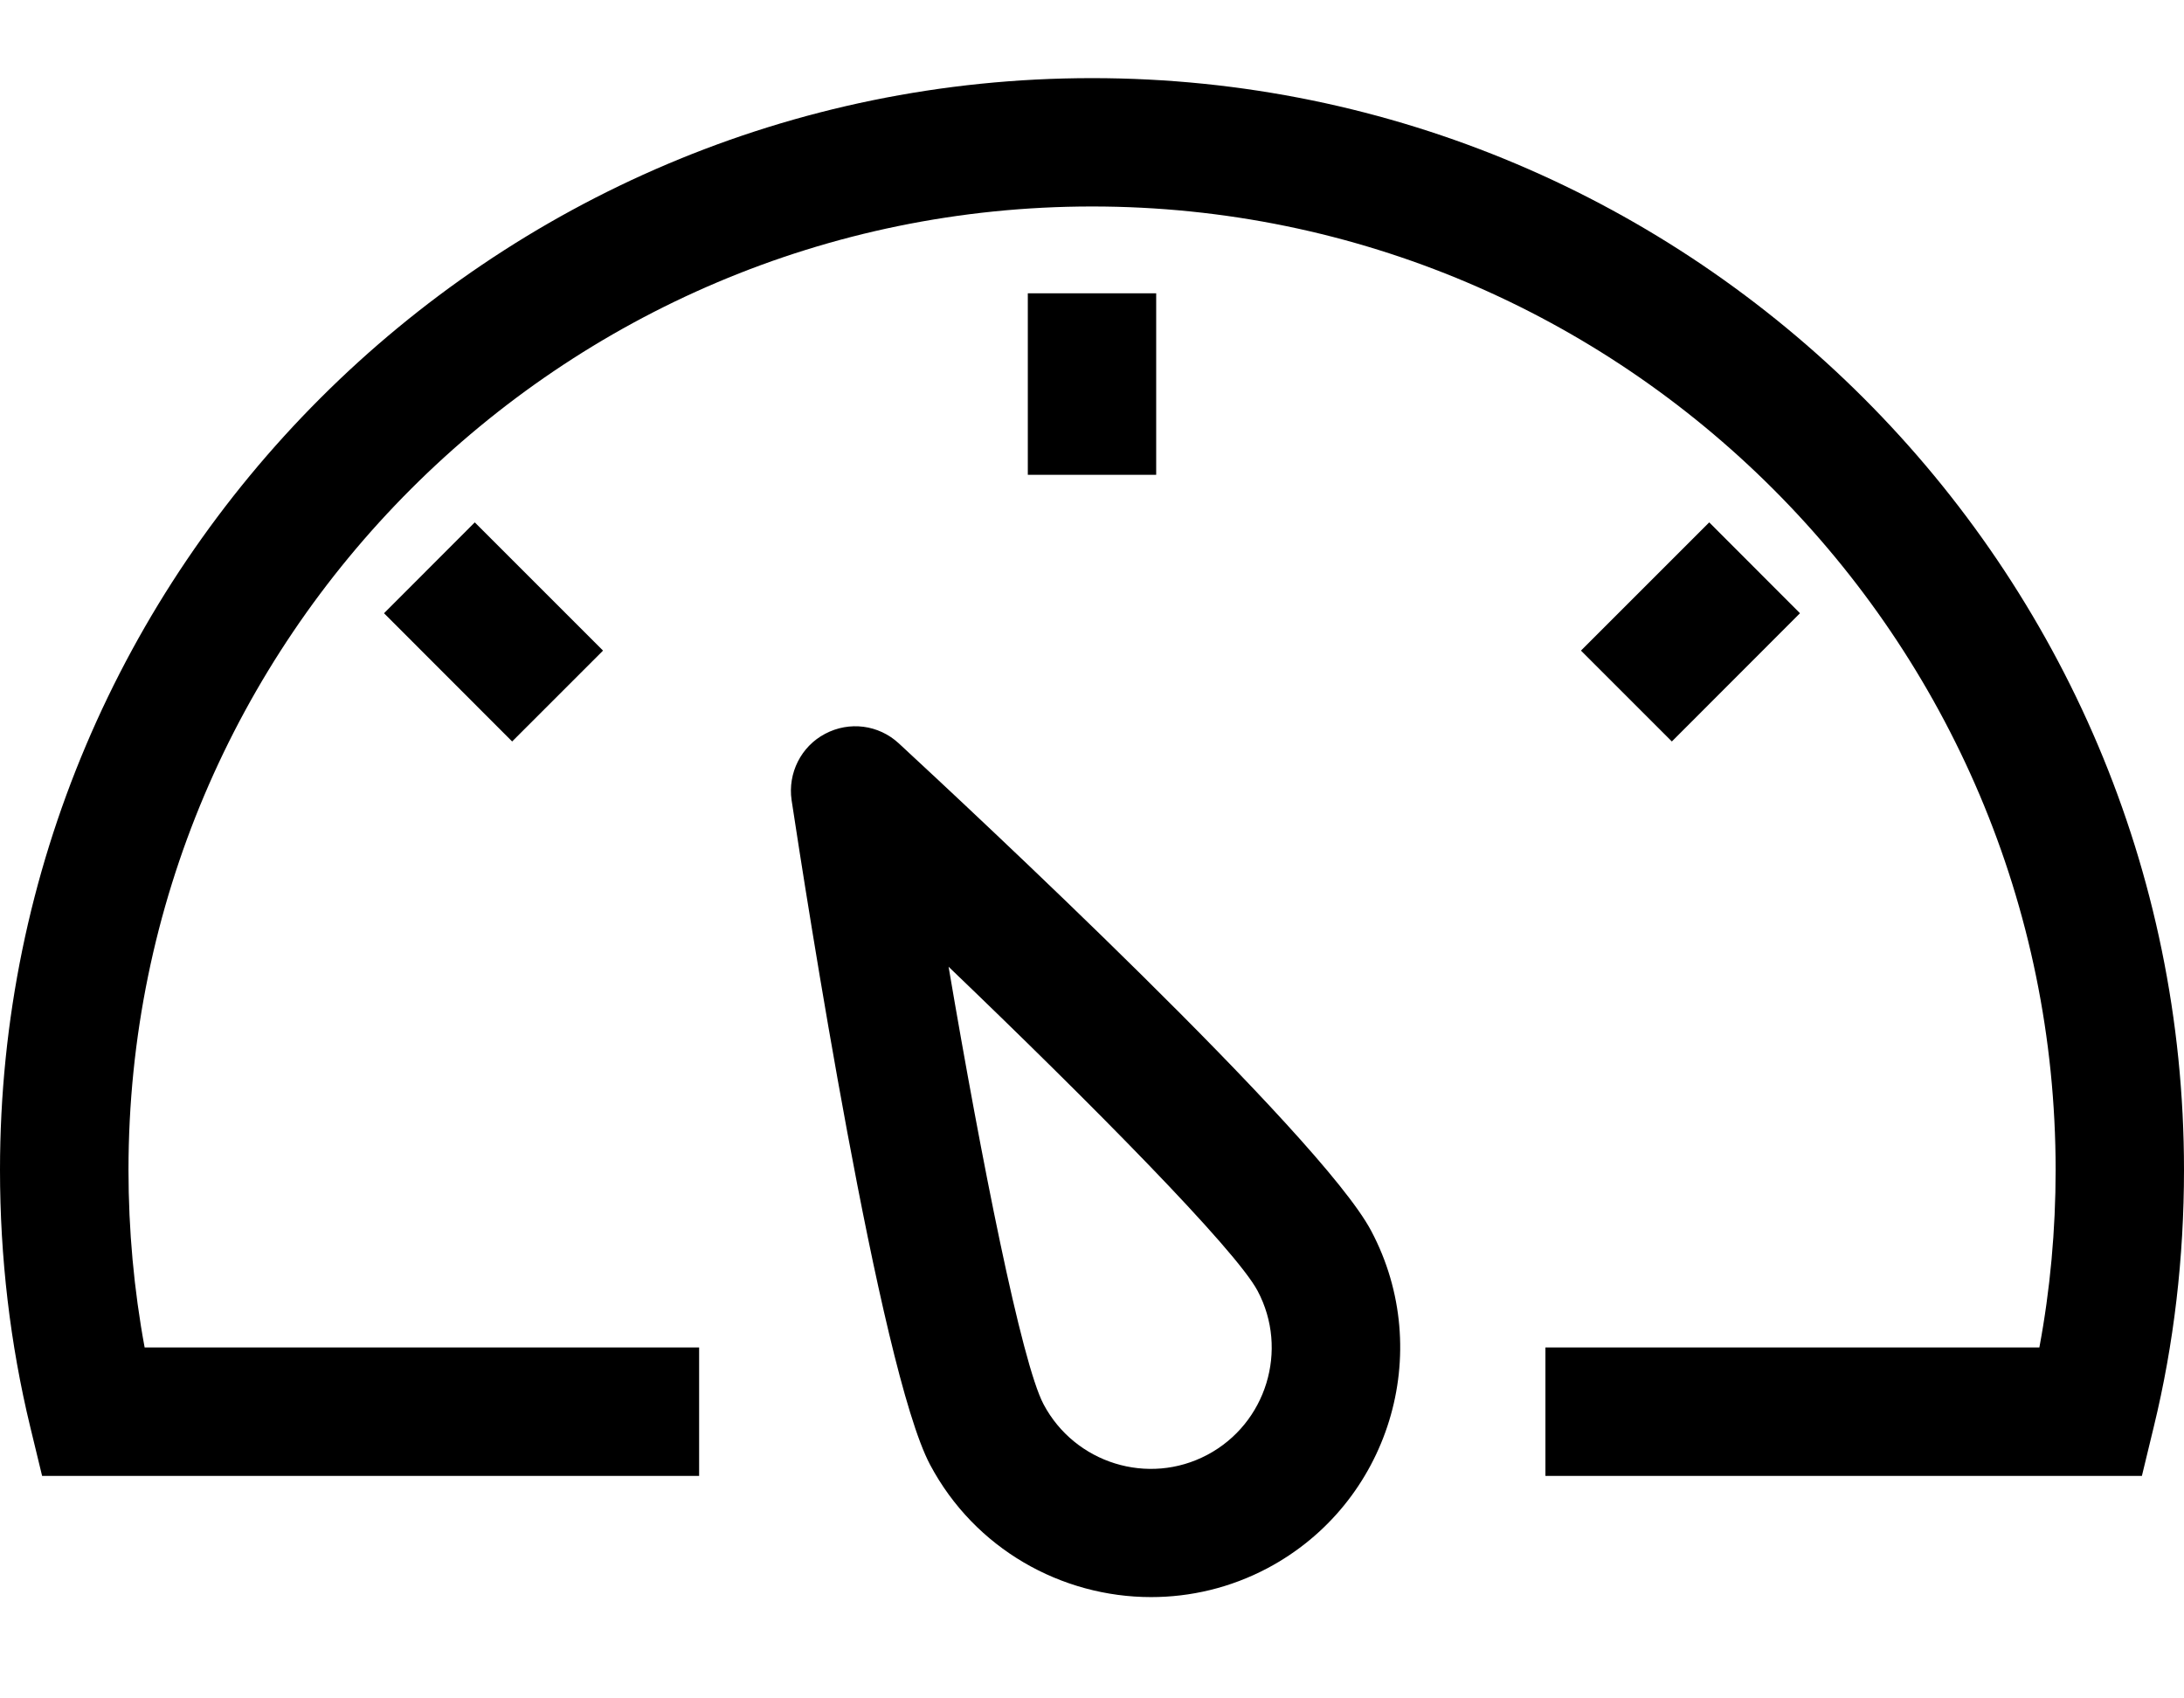 <svg width="18" height="14" viewBox="0 0 18 14" fill="none" xmlns="http://www.w3.org/2000/svg">
<path fill-rule="evenodd" clip-rule="evenodd" d="M7.818 7.969C8.089 9.565 8.419 11.233 8.601 11.576C8.859 12.062 9.464 12.251 9.951 11.992C10.437 11.734 10.623 11.127 10.365 10.641C10.183 10.298 8.987 9.09 7.818 7.969ZM7.407 6.127C7.984 6.661 10.885 9.36 11.301 10.146C11.832 11.147 11.449 12.395 10.446 12.927C10.14 13.089 9.811 13.165 9.487 13.165C8.749 13.165 8.034 12.768 7.665 12.073C7.249 11.287 6.642 7.372 6.524 6.595C6.492 6.373 6.602 6.153 6.8 6.049C7 5.943 7.241 5.974 7.407 6.127ZM9.001 0.644C13.963 0.644 18 4.682 18 9.644C18 10.367 17.917 11.079 17.751 11.761L17.653 12.166H12.737V11.107H16.808C16.897 10.631 16.942 10.14 16.942 9.644C16.942 5.264 13.379 1.702 9.001 1.702C4.621 1.702 1.059 5.264 1.059 9.644C1.059 10.14 1.104 10.631 1.192 11.107H5.762V12.166H0.347L0.249 11.761C0.084 11.079 0 10.367 0 9.644C0 4.682 4.038 0.644 9.001 0.644ZM14.087 4.306L14.835 5.055L13.779 6.112L13.03 5.363L14.087 4.306ZM3.913 4.306L4.97 5.363L4.221 6.112L3.165 5.055L3.913 4.306L3.913 4.306ZM9.529 2.418V3.914H8.471V2.418L9.529 2.418Z" fill="black"/>
</svg>
